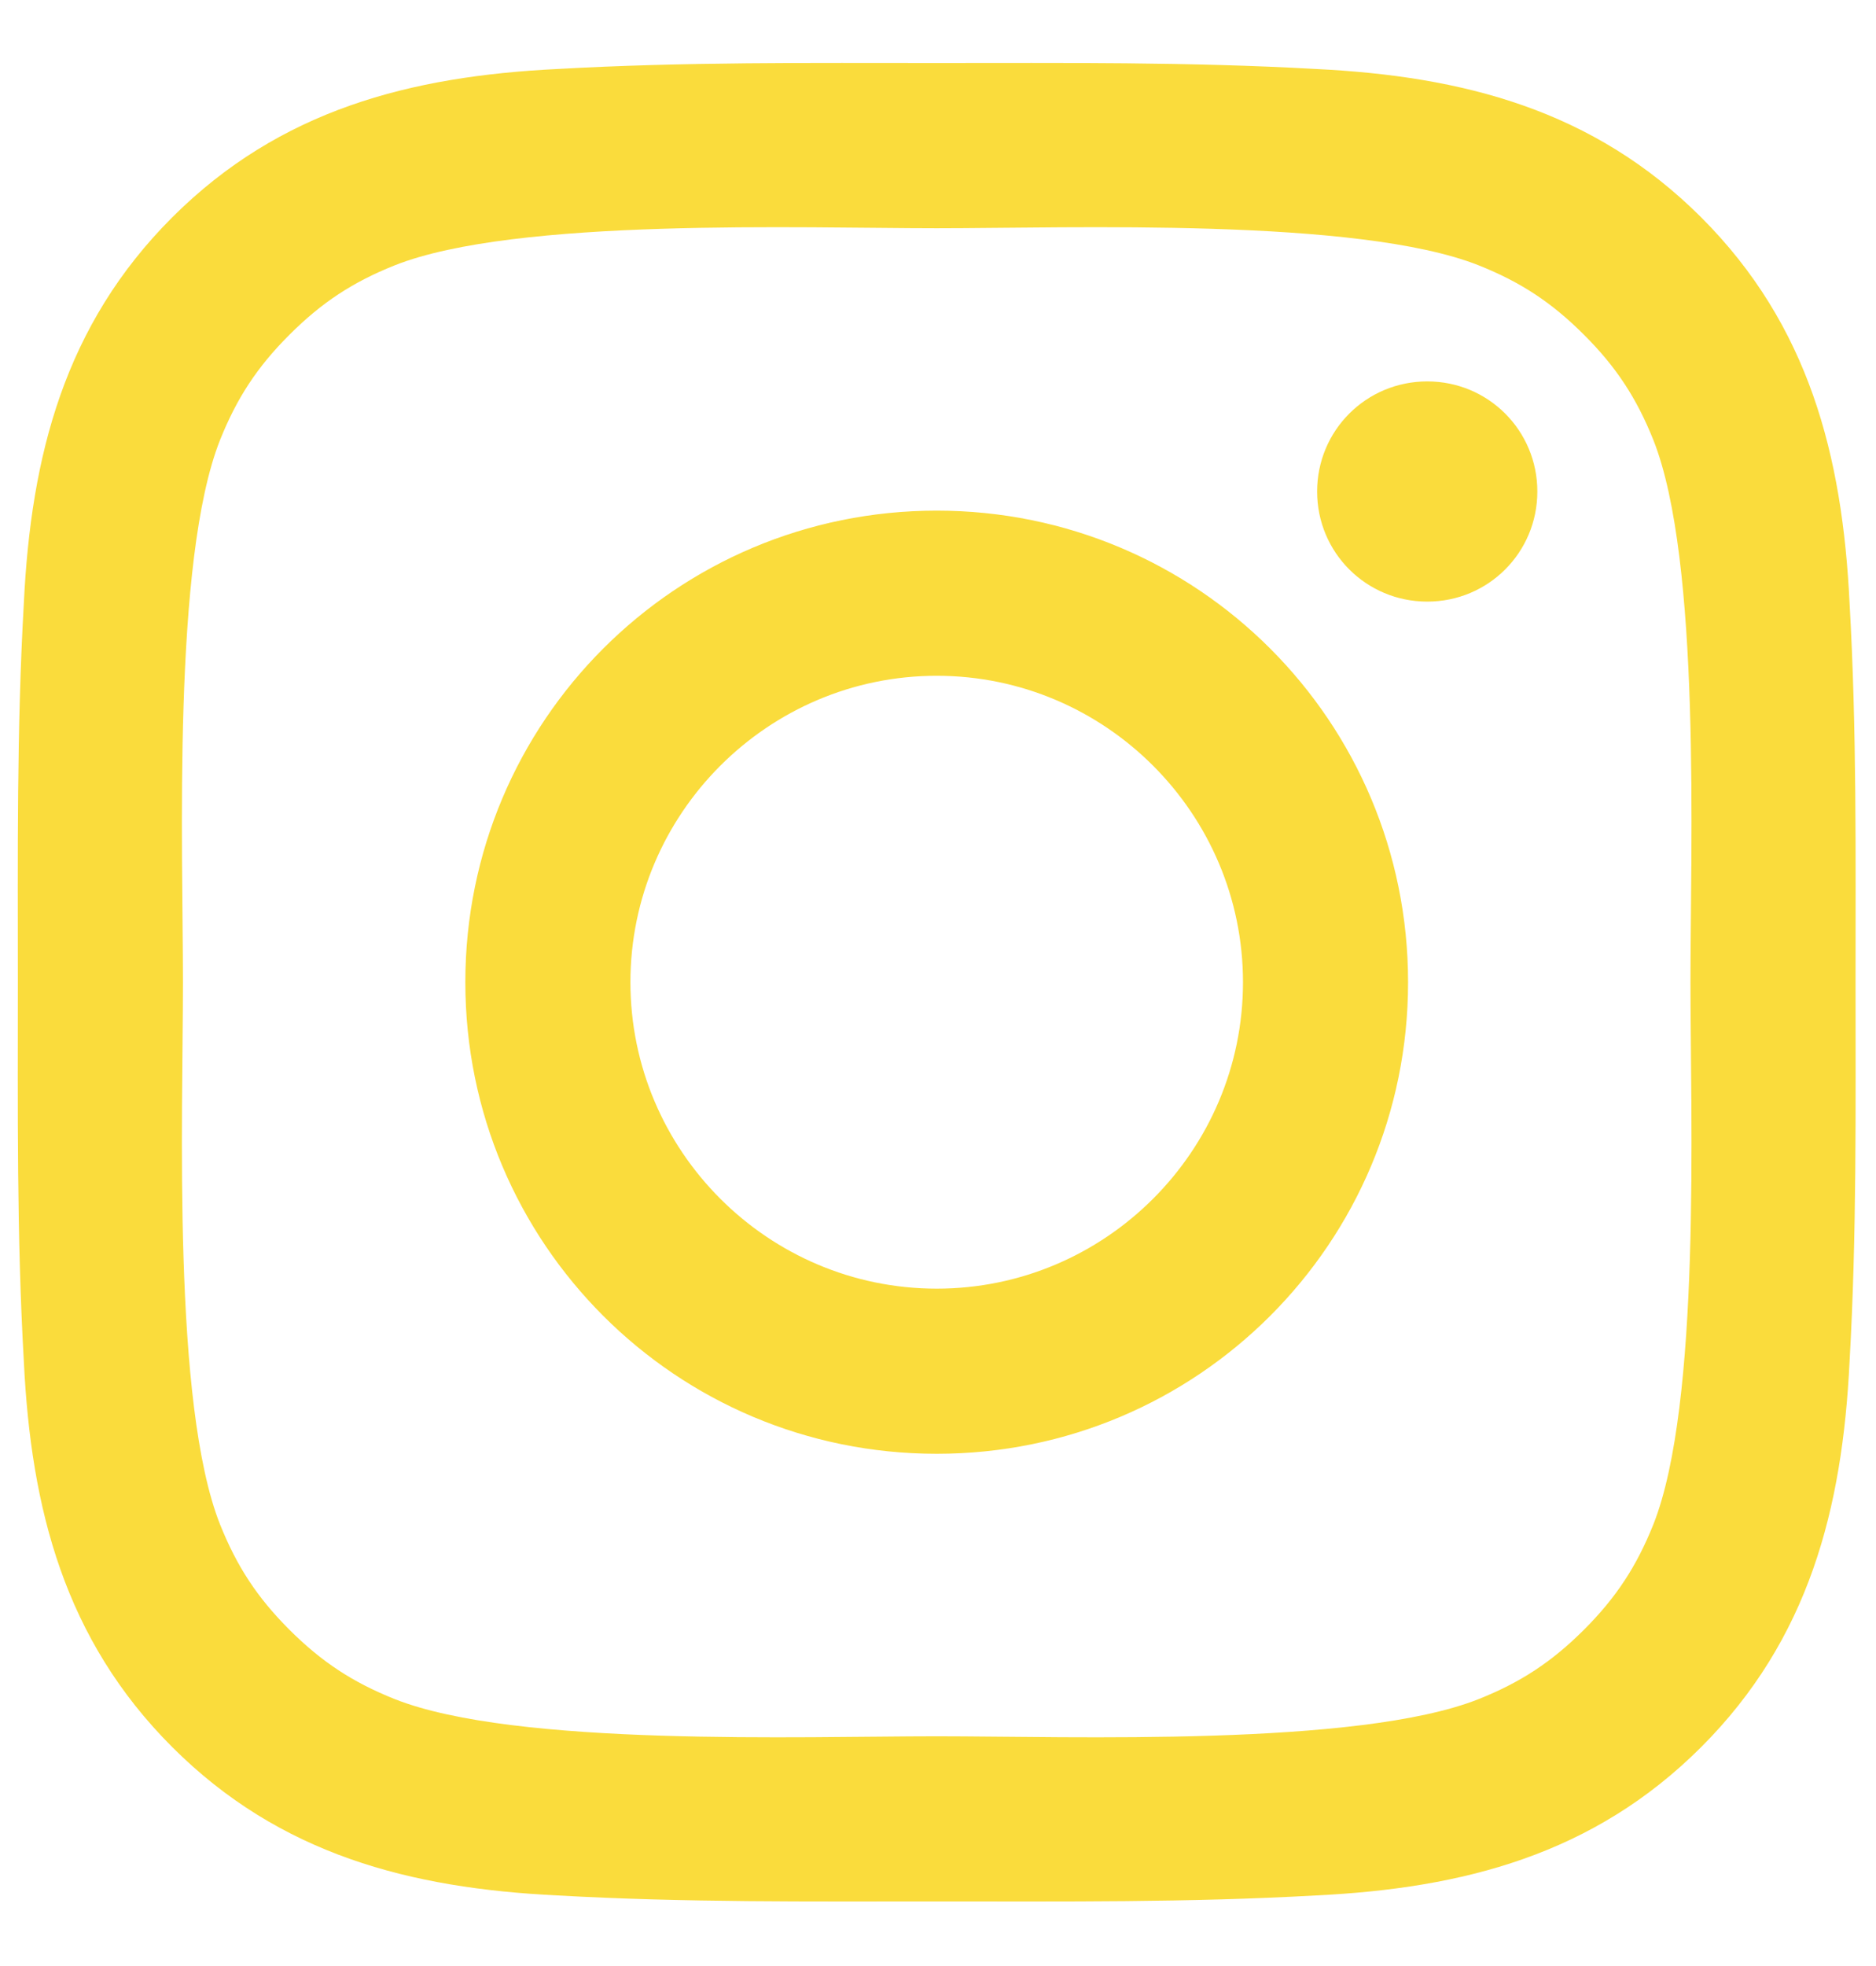 <svg width="21" height="22" viewBox="0 0 21 22" fill="none" xmlns="http://www.w3.org/2000/svg">
<path d="M13.914 10.991C13.914 12.88 12.374 14.42 10.486 14.42C8.597 14.42 7.057 12.88 7.057 10.991C7.057 9.103 8.597 7.562 10.486 7.562C12.374 7.562 13.914 9.103 13.914 10.991ZM15.762 10.991C15.762 8.071 13.405 5.714 10.486 5.714C7.566 5.714 5.209 8.071 5.209 10.991C5.209 13.911 7.566 16.268 10.486 16.268C13.405 16.268 15.762 13.911 15.762 10.991ZM17.209 5.5C17.209 4.817 16.66 4.268 15.977 4.268C15.293 4.268 14.744 4.817 14.744 5.5C14.744 6.183 15.293 6.732 15.977 6.732C16.66 6.732 17.209 6.183 17.209 5.5ZM10.486 2.554C11.986 2.554 15.2 2.433 16.552 2.969C17.021 3.156 17.369 3.384 17.731 3.746C18.093 4.107 18.32 4.455 18.508 4.924C19.044 6.277 18.923 9.491 18.923 10.991C18.923 12.491 19.044 15.705 18.508 17.058C18.32 17.527 18.093 17.875 17.731 18.237C17.369 18.598 17.021 18.826 16.552 19.013C15.2 19.549 11.986 19.429 10.486 19.429C8.986 19.429 5.771 19.549 4.419 19.013C3.95 18.826 3.602 18.598 3.24 18.237C2.878 17.875 2.651 17.527 2.463 17.058C1.927 15.705 2.048 12.491 2.048 10.991C2.048 9.491 1.927 6.277 2.463 4.924C2.651 4.455 2.878 4.107 3.24 3.746C3.602 3.384 3.95 3.156 4.419 2.969C5.771 2.433 8.986 2.554 10.486 2.554ZM20.771 10.991C20.771 9.571 20.785 8.165 20.704 6.746C20.624 5.098 20.249 3.638 19.044 2.433C17.838 1.228 16.378 0.853 14.731 0.772C13.311 0.692 11.905 0.705 10.486 0.705C9.066 0.705 7.66 0.692 6.24 0.772C4.593 0.853 3.133 1.228 1.927 2.433C0.722 3.638 0.347 5.098 0.267 6.746C0.186 8.165 0.2 9.571 0.2 10.991C0.2 12.411 0.186 13.817 0.267 15.237C0.347 16.884 0.722 18.344 1.927 19.549C3.133 20.755 4.593 21.13 6.24 21.21C7.66 21.29 9.066 21.277 10.486 21.277C11.905 21.277 13.311 21.29 14.731 21.21C16.378 21.13 17.838 20.755 19.044 19.549C20.249 18.344 20.624 16.884 20.704 15.237C20.785 13.817 20.771 12.411 20.771 10.991Z" fill="#FADC3C"/>
</svg>
